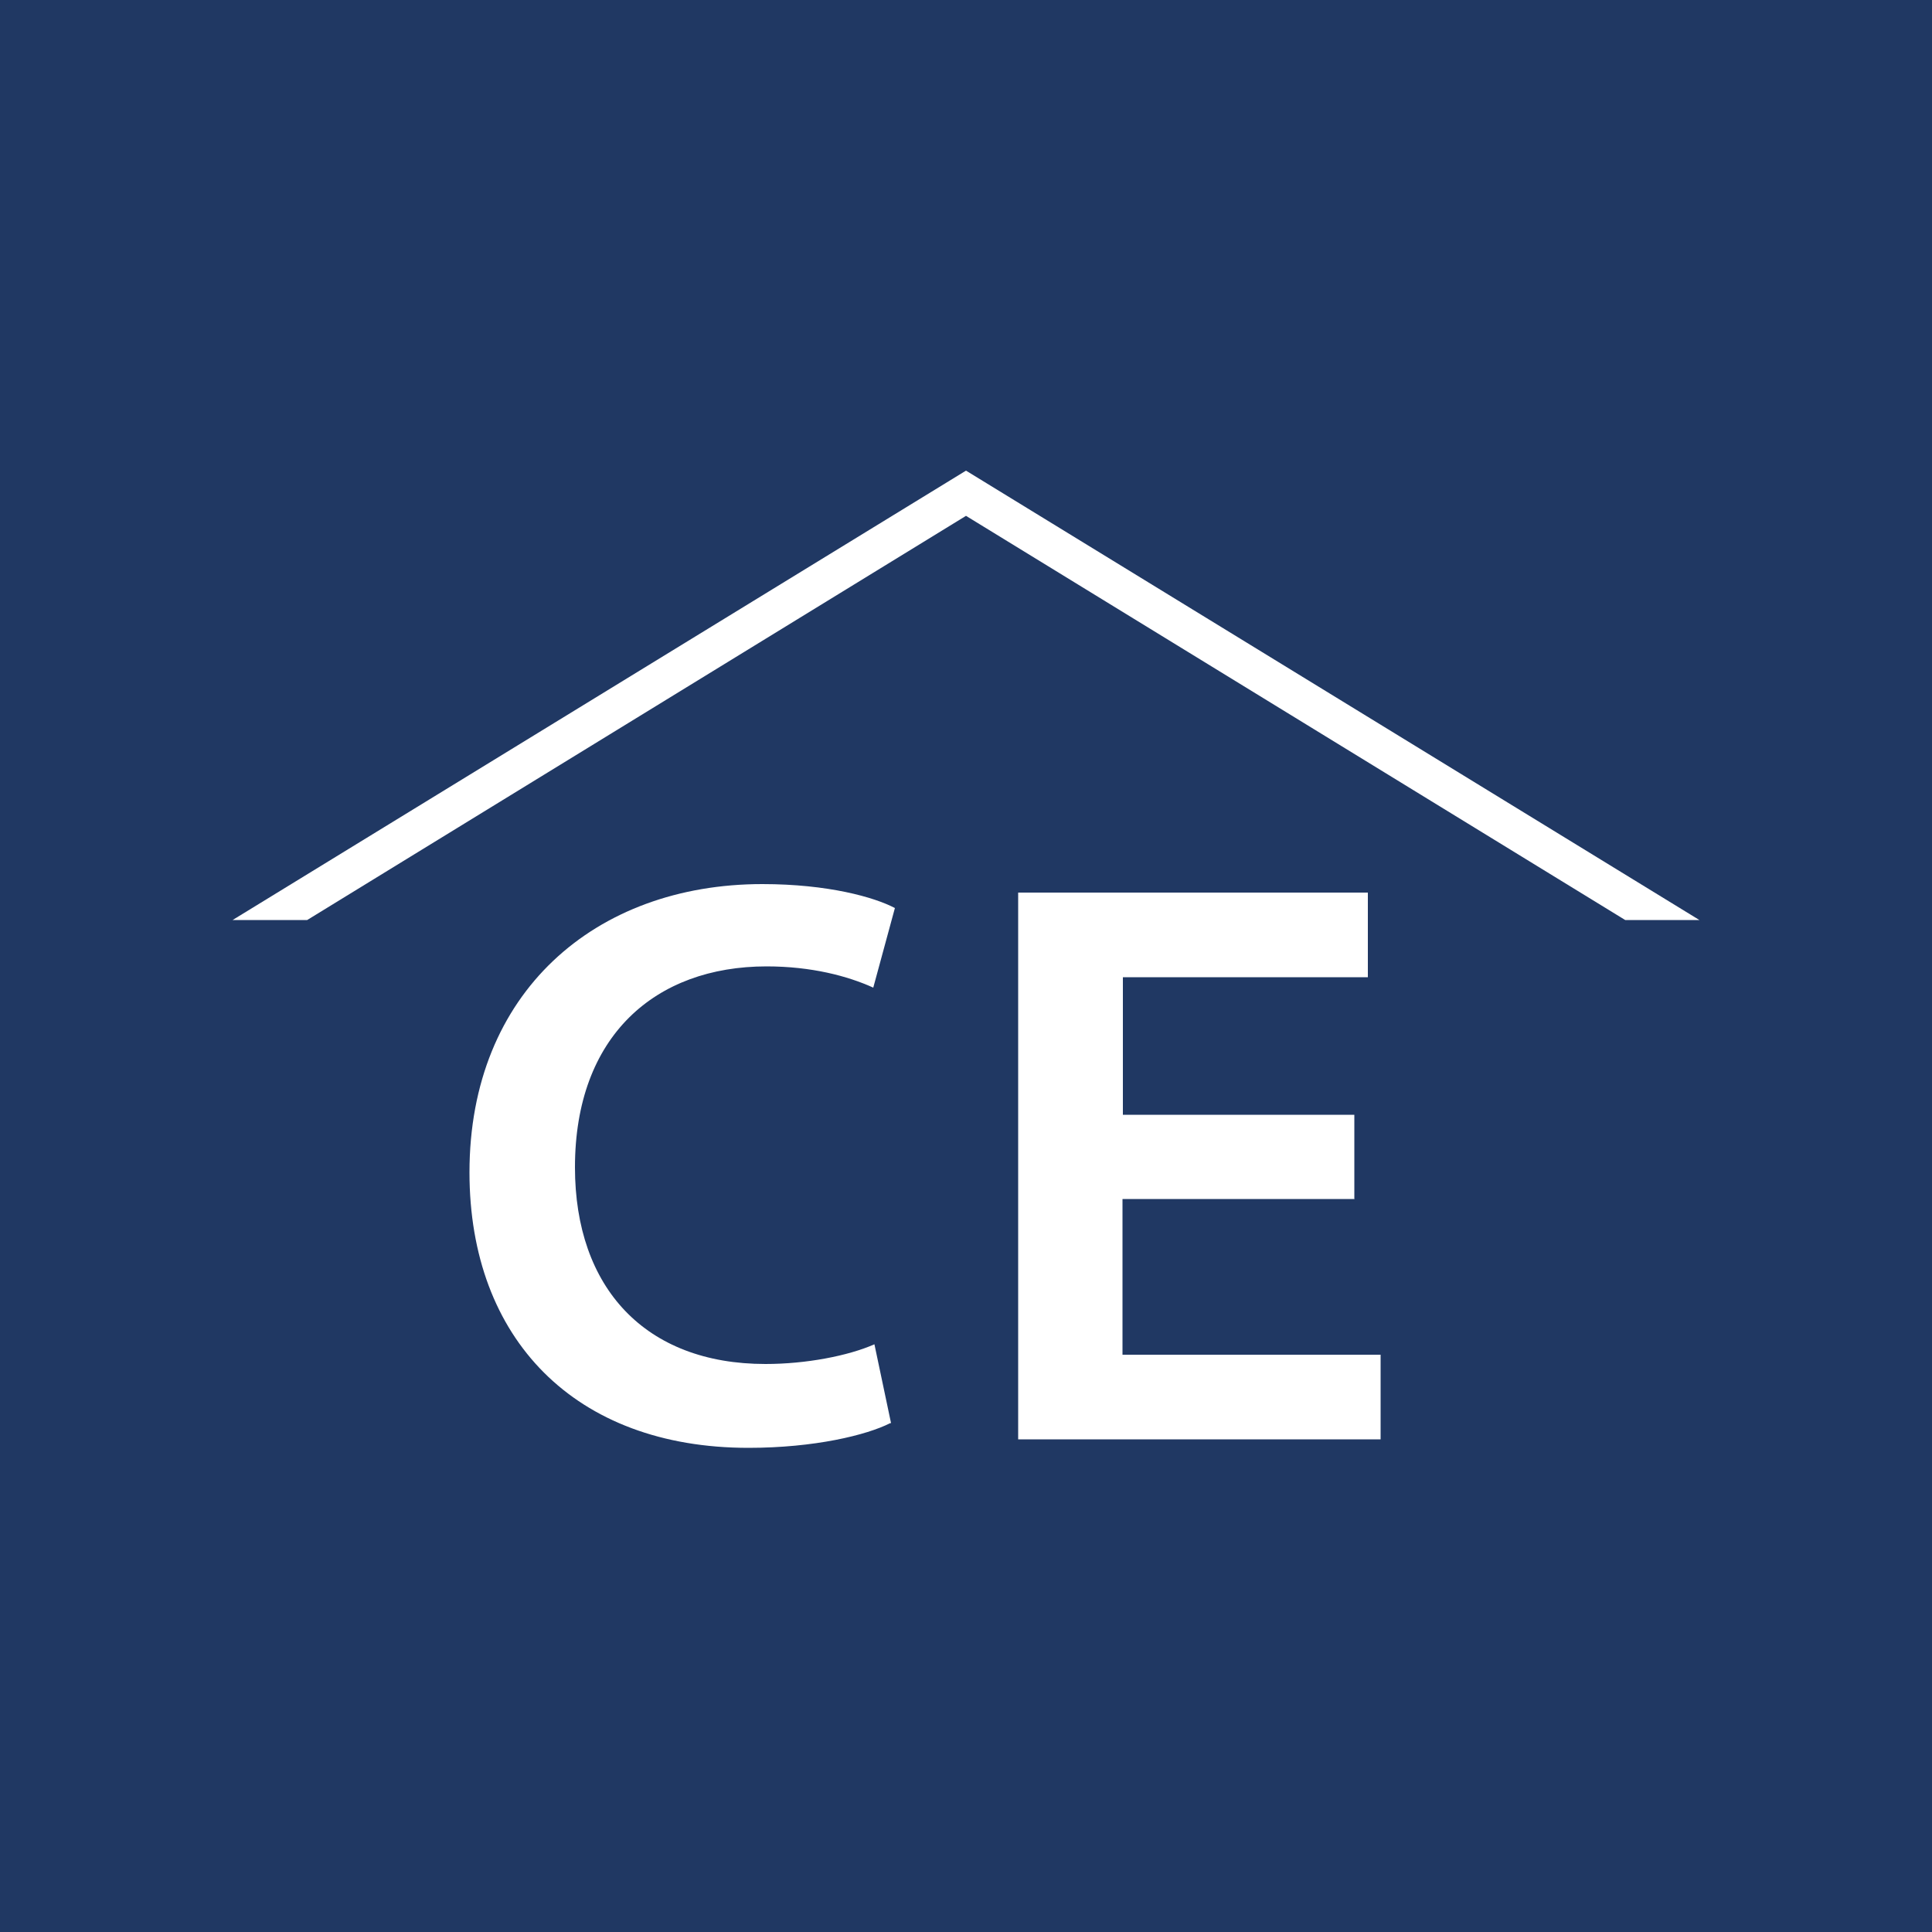 <?xml version="1.0" encoding="UTF-8"?>
<svg id="uuid-26fe88b8-827a-4c39-bdae-7ff0e04be8c7" data-name="Ebene 2" xmlns="http://www.w3.org/2000/svg" viewBox="0 0 50 50">
  <defs>
    <style>
      .uuid-f0ef59a8-3963-4308-b789-99ef562cfcad {
        fill: #fff;
      }

      .uuid-2f9a1492-acb9-4d9b-9699-391caea5510c {
        fill: #203863;
      }
    </style>
  </defs>
  <g id="uuid-76bcc770-fde7-4399-a671-ab8ff8feefb7" data-name="Ebene 1">
    <g>
      <rect class="uuid-2f9a1492-acb9-4d9b-9699-391caea5510c" width="50" height="50"/>
      <g>
        <path class="uuid-f0ef59a8-3963-4308-b789-99ef562cfcad" d="m23.04,36.83c-.61.31-1.96.64-3.67.64-4.49,0-7.22-2.82-7.22-7.13,0-4.65,3.25-7.46,7.58-7.46,1.7,0,2.9.34,3.43.62l-.56,2.06c-.66-.3-1.6-.55-2.76-.55-2.88,0-4.96,1.8-4.96,5.2,0,3.12,1.82,5.09,4.93,5.09,1.05,0,2.14-.21,2.82-.51l.43,2.04Z"/>
        <path class="uuid-f0ef59a8-3963-4308-b789-99ef562cfcad" d="m35.04,31.03h-5.99v4.03h6.68v2.19h-9.38v-14.15h9.05v2.19h-6.34v3.56h5.99v2.19Z"/>
      </g>
      <polygon class="uuid-f0ef59a8-3963-4308-b789-99ef562cfcad" points="6.02 23.81 7.95 23.81 25 13.35 42.06 23.81 43.98 23.81 25 12.18 6.02 23.81"/>
    </g>
  </g>
</svg>